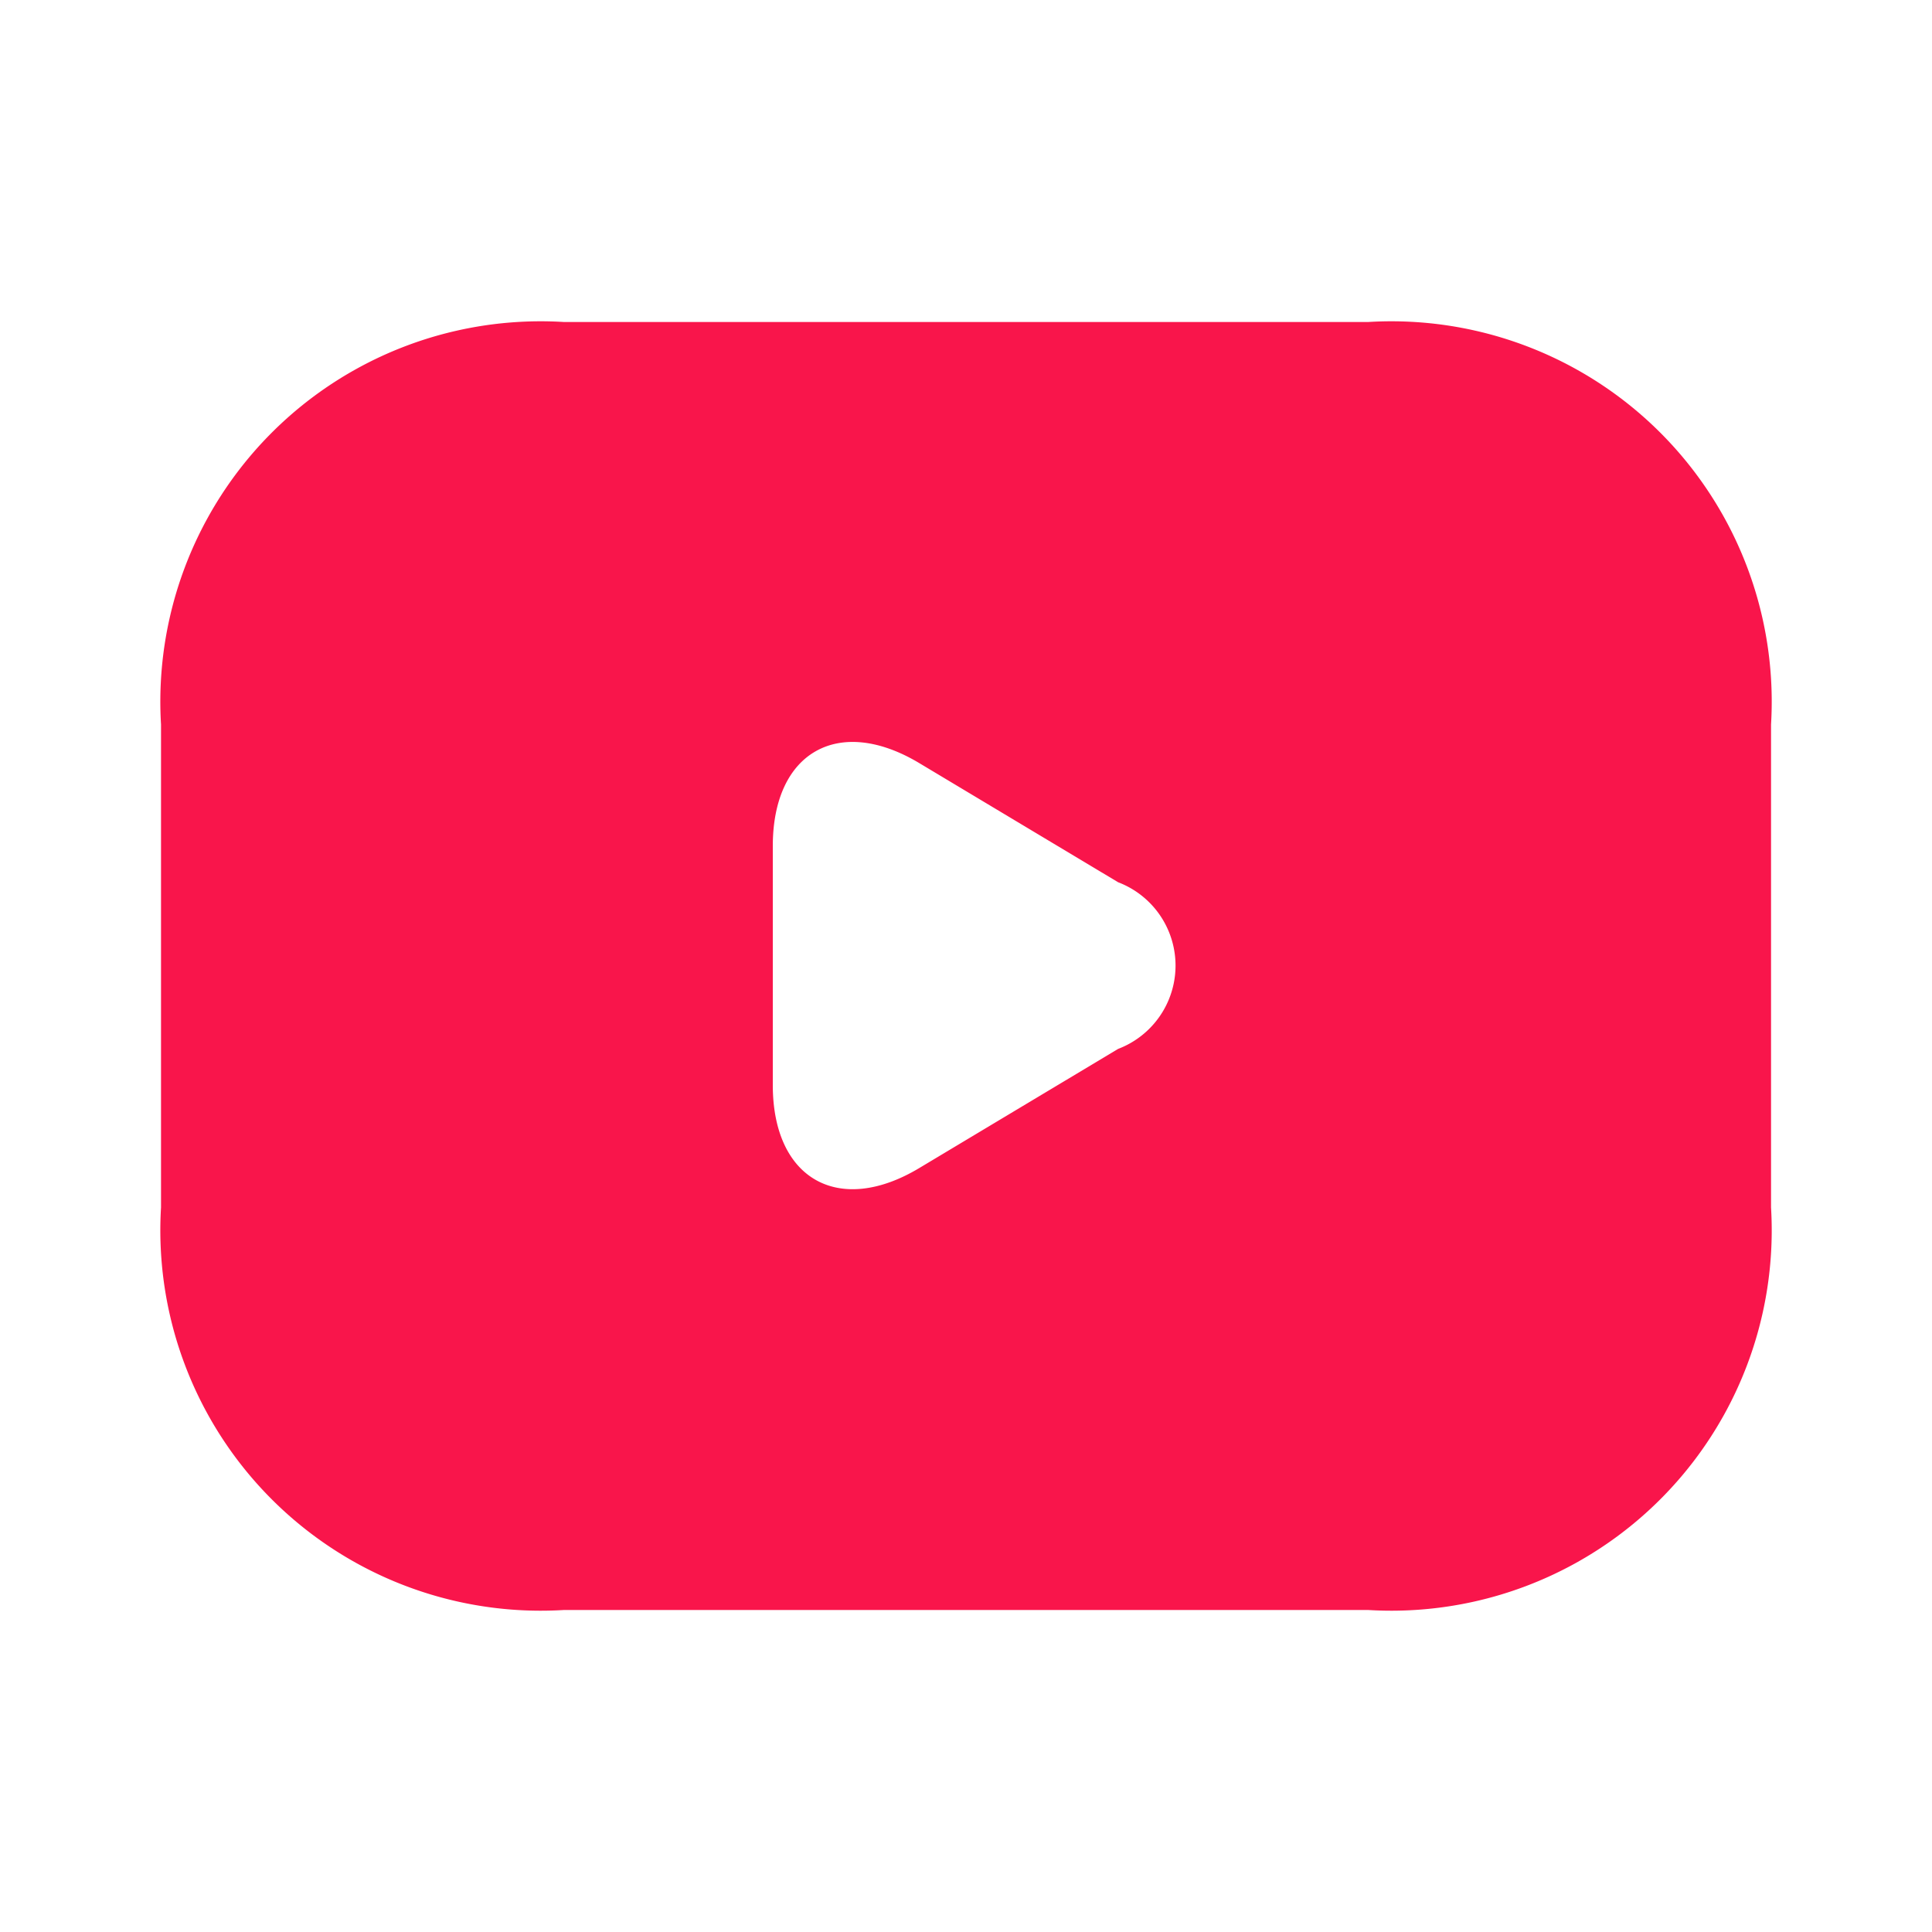 <svg id="youtube" xmlns="http://www.w3.org/2000/svg" width="32" height="32" viewBox="0 0 32 32">
  <path id="BG_165" data-name="BG 165" d="M0,0H32V32H0Z" fill="none" opacity="0.58"/>
  <path id="Vector" d="M20,0H6.667A6.3,6.3,0,0,0,0,6.667v8a6.3,6.3,0,0,0,6.667,6.667H20a6.3,6.3,0,0,0,6.667-6.667v-8A6.3,6.3,0,0,0,20,0ZM15.853,12.04,12.56,14.013c-1.333.8-2.427.187-2.427-1.373V8.68c0-1.56,1.093-2.173,2.427-1.373L15.853,9.28A1.477,1.477,0,0,1,15.853,12.04Z" transform="translate(2.667 5.333)" fill="#f9154b"/>
  <path id="Vector-2" data-name="Vector" d="M0,0H32V32H0Z" fill="none" opacity="0"/>
</svg>
